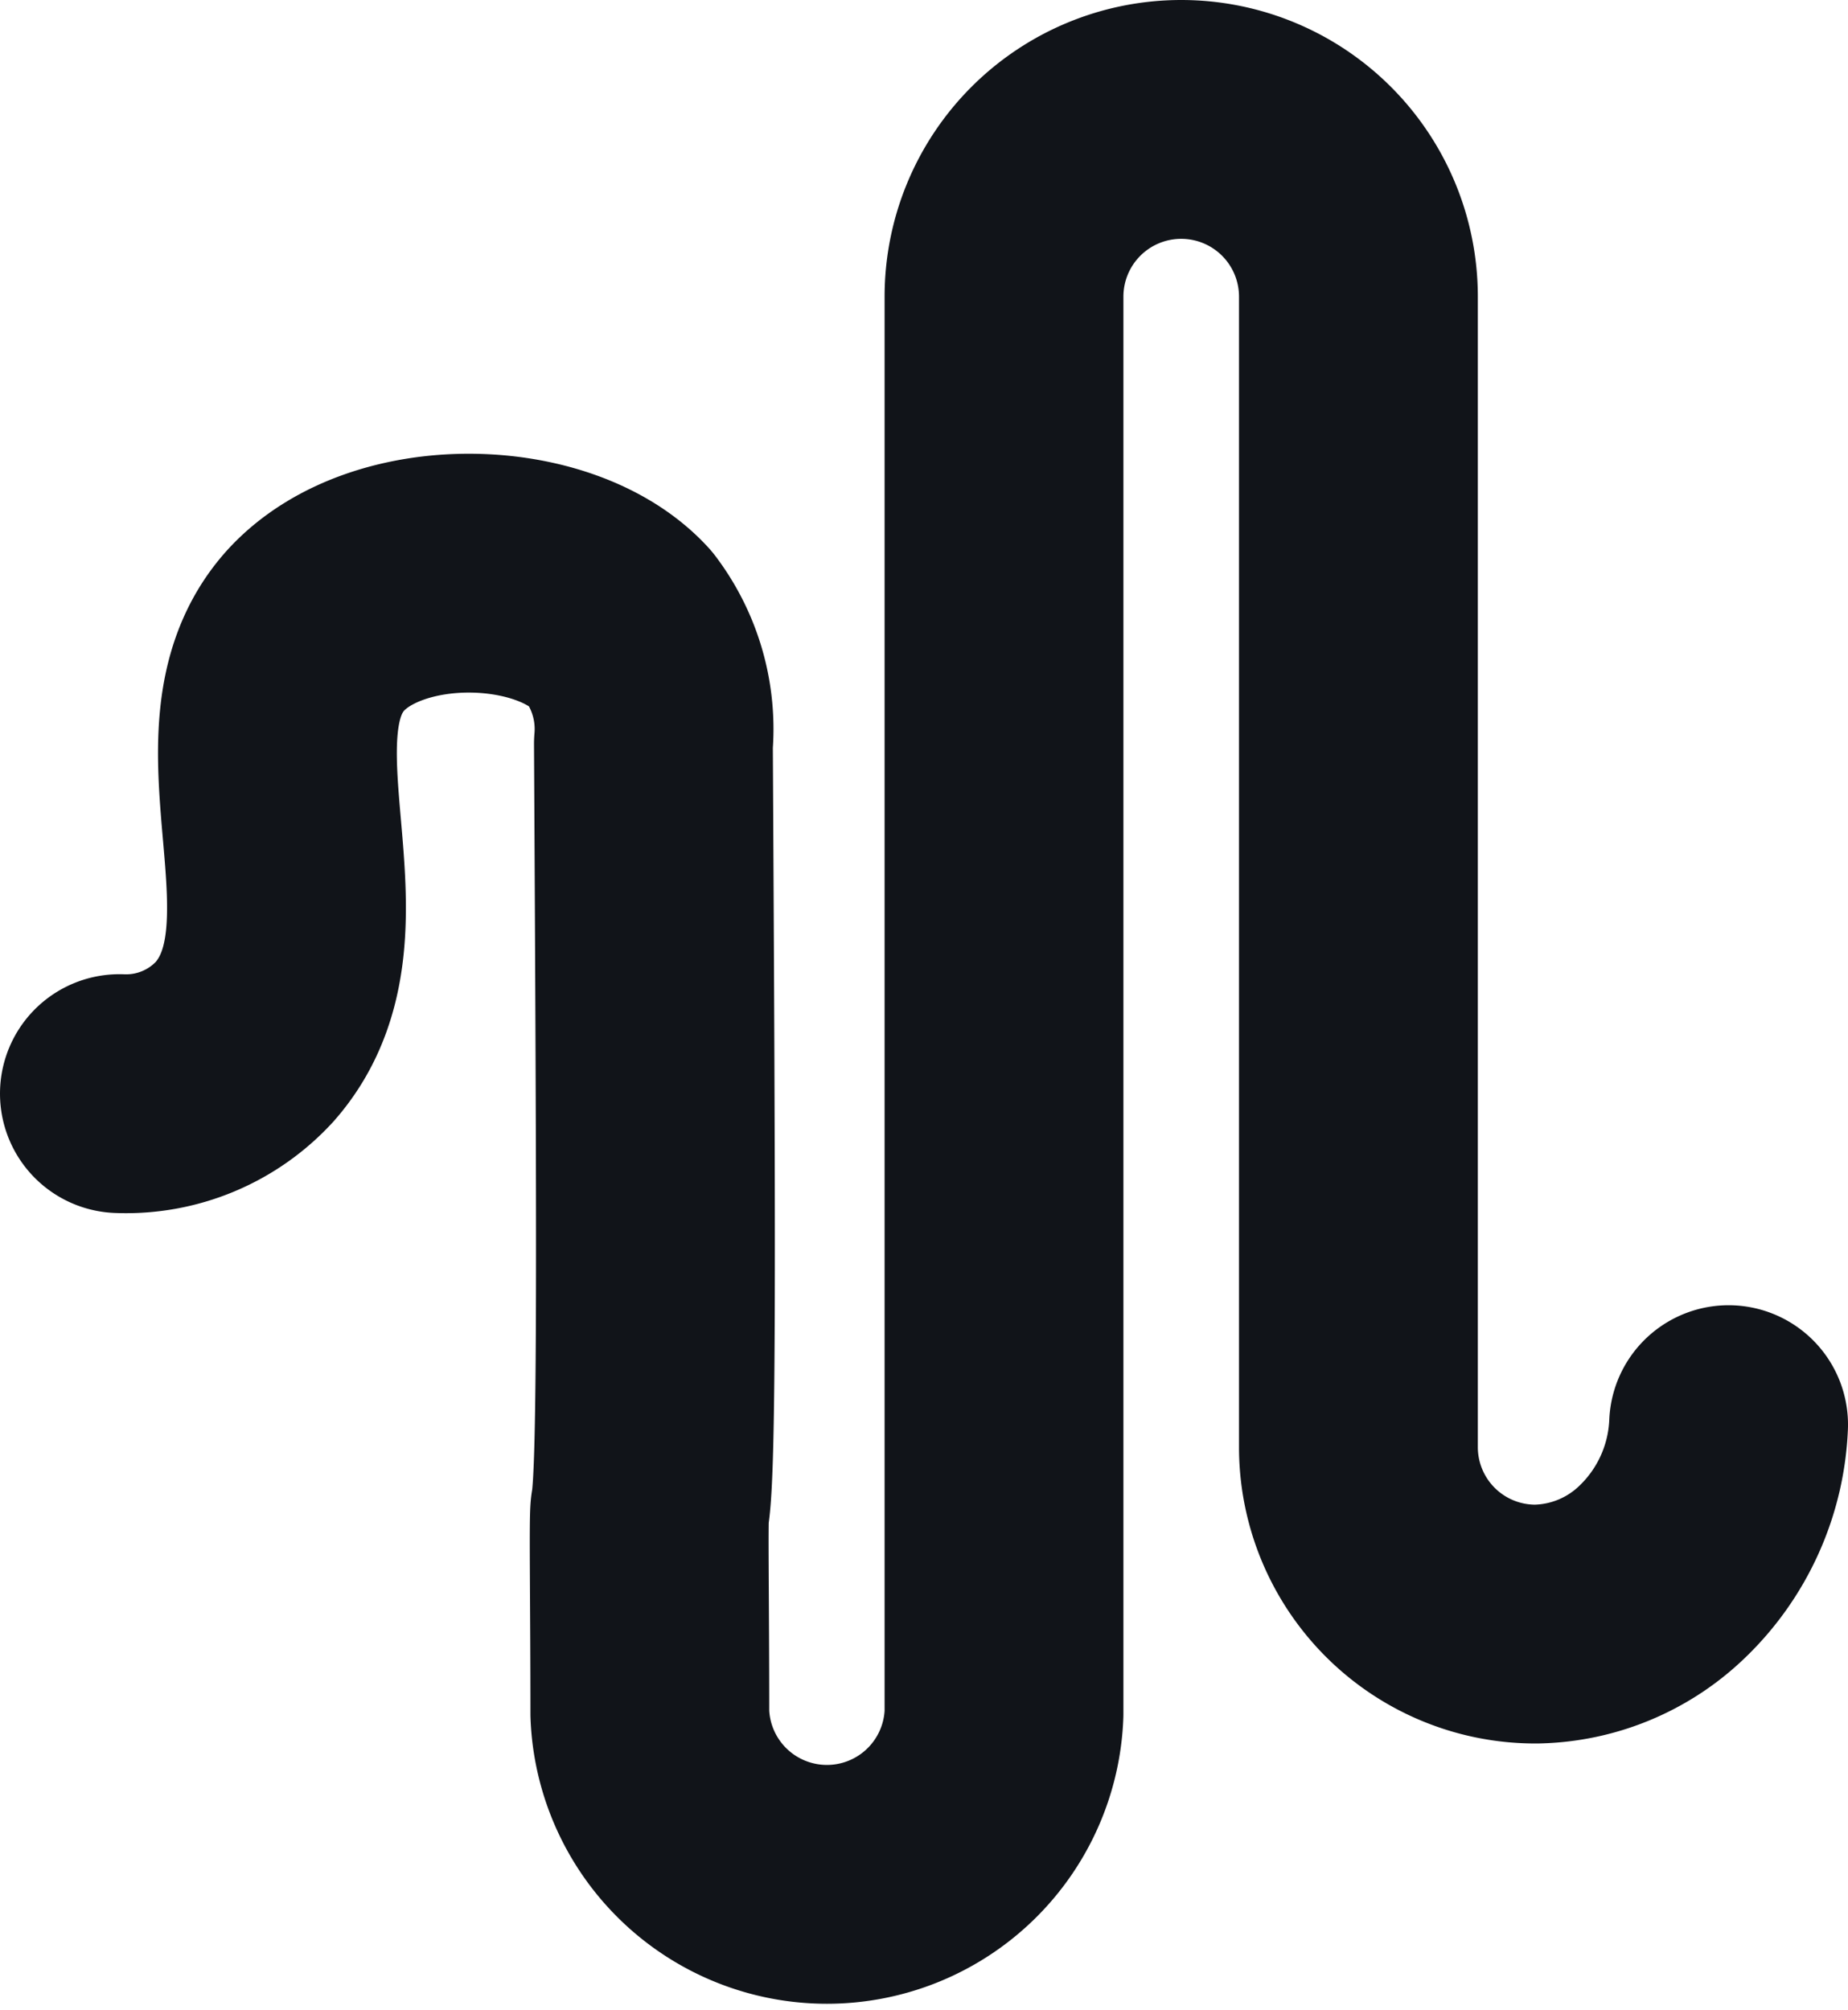 <svg xmlns="http://www.w3.org/2000/svg" viewBox="0 0 77.38 84.17"><defs><style>.cls-1{fill:none;stroke:#111419;stroke-linecap:round;stroke-linejoin:round;stroke-width:10px;}</style></defs><g id="Camada_2" data-name="Camada 2"><g id="Camada_2-2" data-name="Camada 2"><path class="cls-1" d="M5,45.79a6.74,6.74,0,0,0,5.24-2.17c4.2-4.77-1-12.86,3-17.25,3-3.25,10-3.05,12.73-.07a7,7,0,0,1,1.39,4.84c.11,20.32.16,30.47-.15,32.09-.06.33,0,3.93,0,8.52a7.42,7.42,0,0,0,14.83,0V12.42a7.42,7.42,0,0,1,14.84,0V60.63A7.41,7.41,0,0,0,64.33,68a7.8,7.8,0,0,0,5.25-2.17,9.06,9.06,0,0,0,2.8-6.18"></path></g></g></svg>